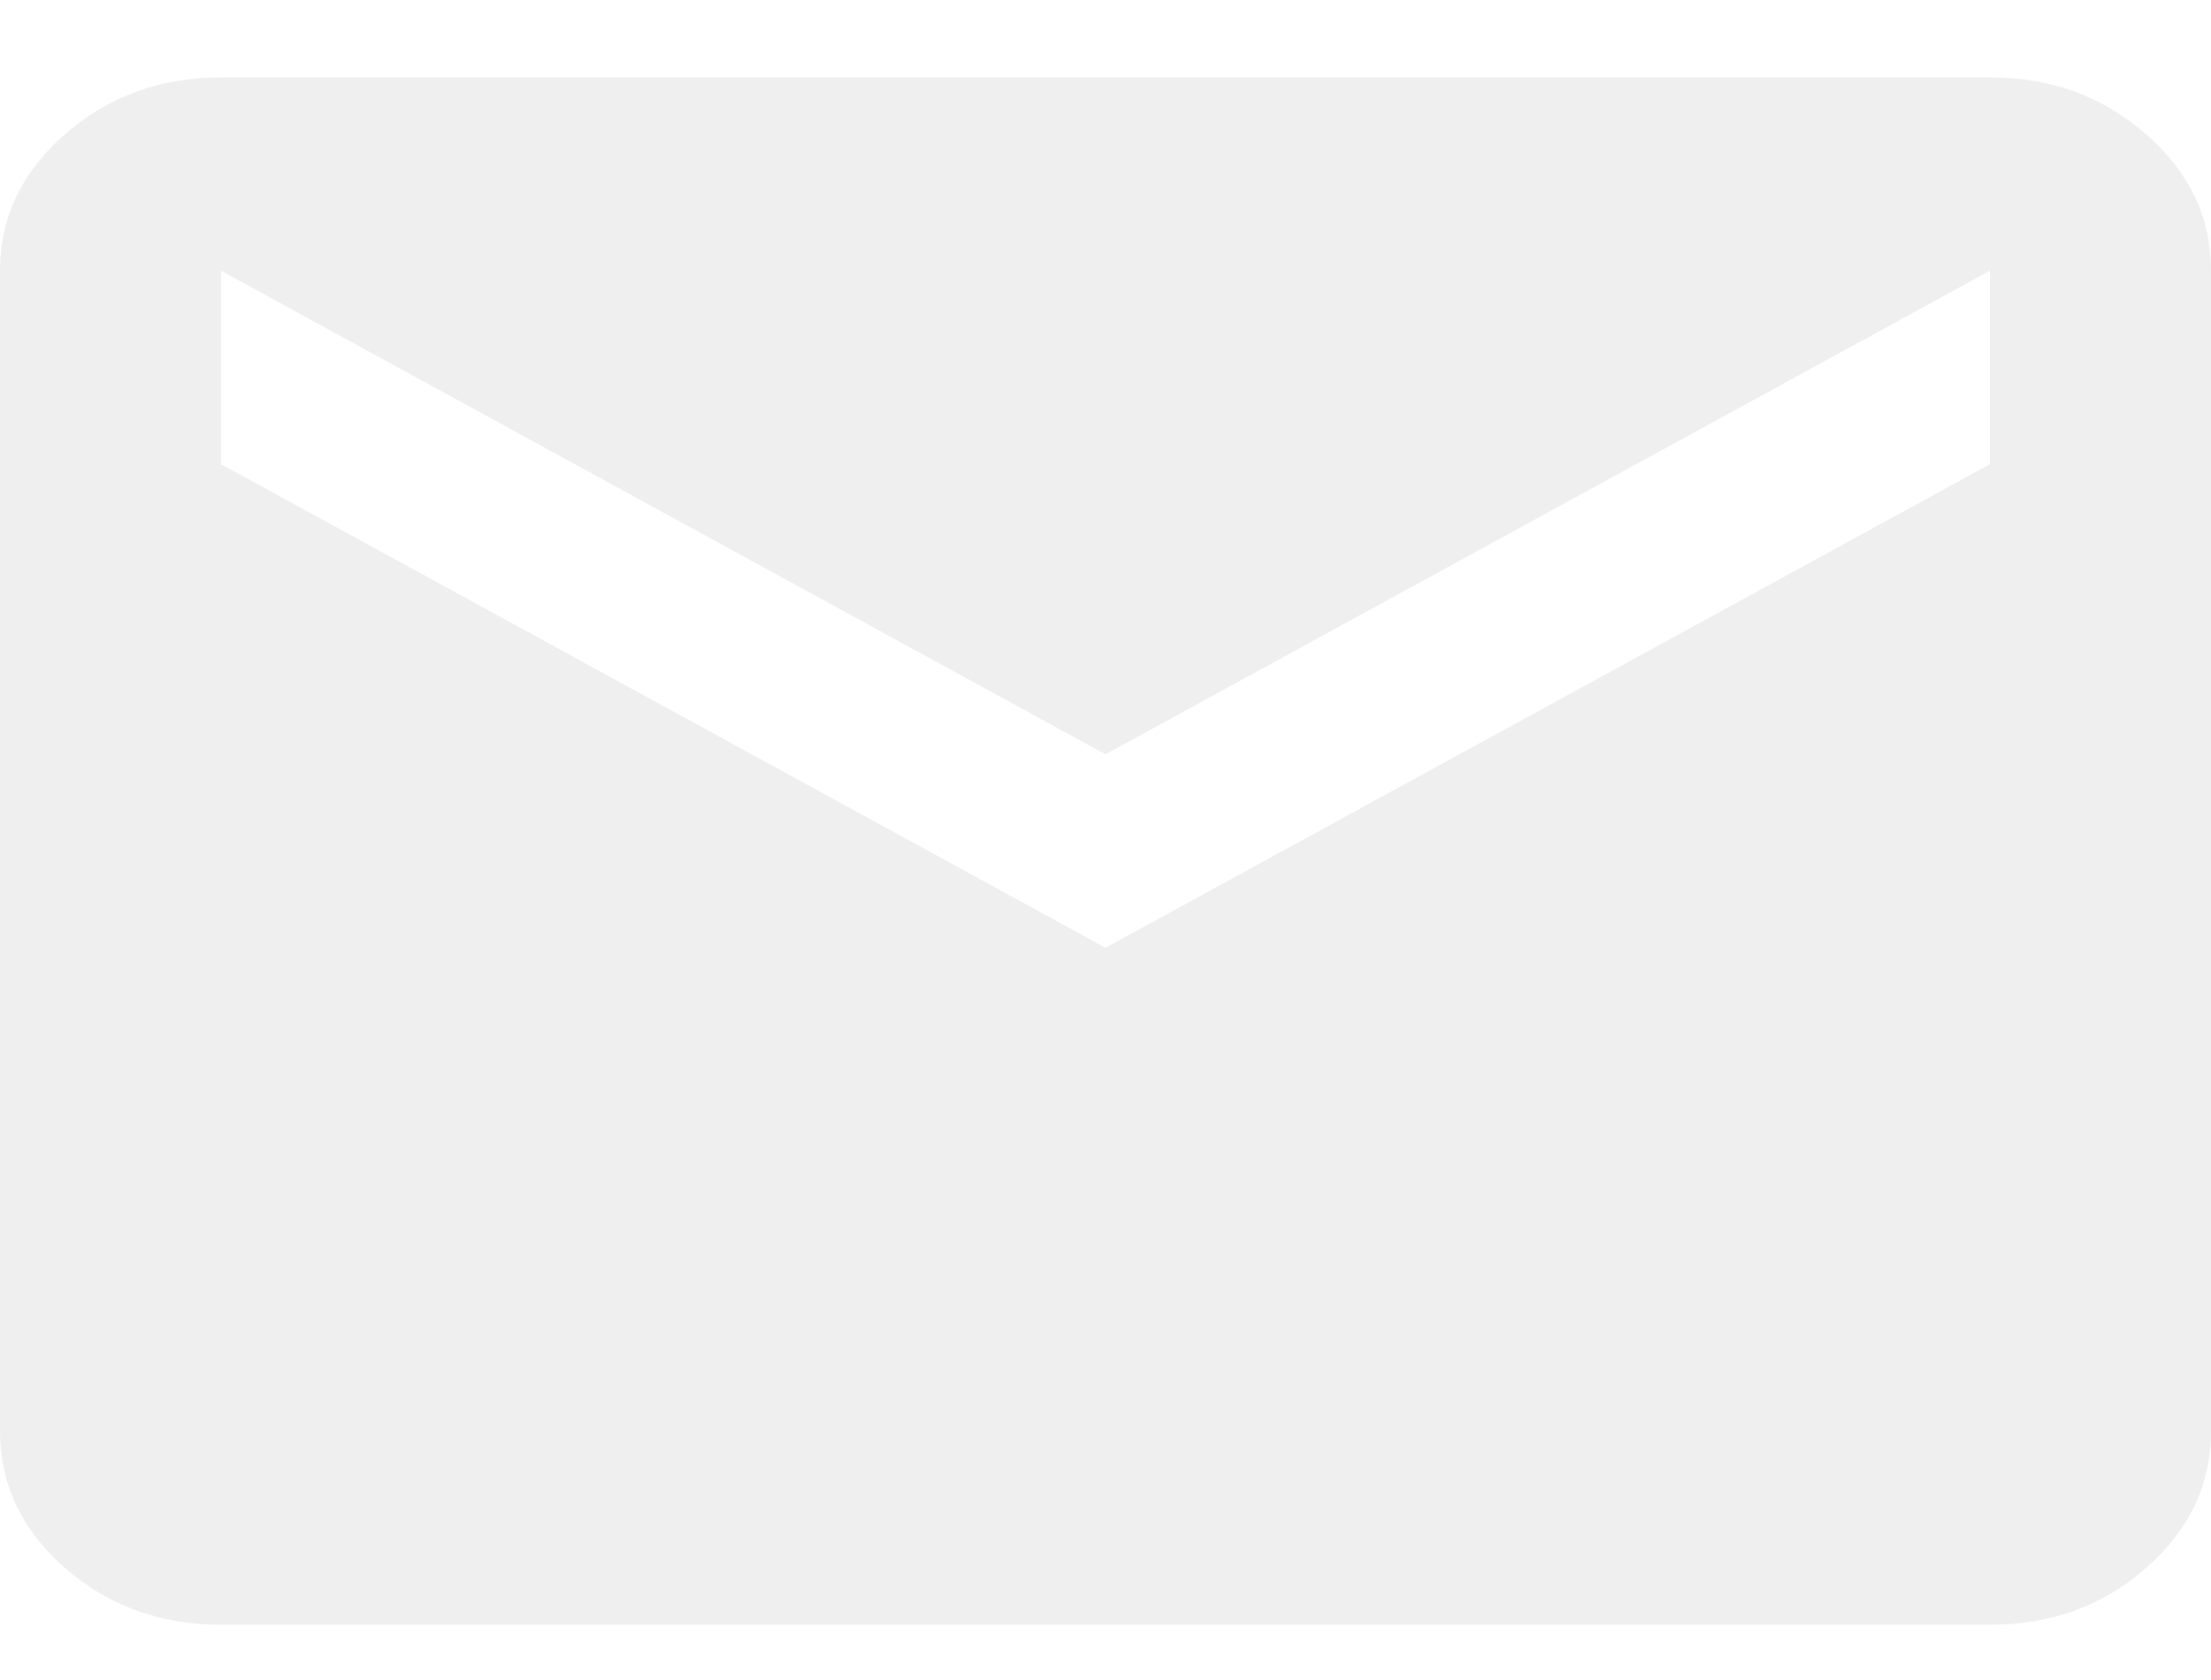 <svg width="25" height="19" viewBox="0 0 25 19" fill="none" xmlns="http://www.w3.org/2000/svg">
<path d="M2.5 18.375C1.812 18.375 1.224 18.161 0.735 17.733C0.246 17.305 0.001 16.79 0 16.188V3.062C0 2.461 0.245 1.946 0.735 1.518C1.225 1.09 1.813 0.876 2.5 0.875H22.5C23.188 0.875 23.776 1.089 24.266 1.518C24.756 1.947 25.001 2.462 25 3.062V16.188C25 16.789 24.755 17.304 24.266 17.733C23.777 18.162 23.188 18.376 22.5 18.375H2.5ZM12.5 10.719L22.5 5.25V3.062L12.5 8.531L2.5 3.062V5.25L12.5 10.719Z" fill="#E5E5E6" fill-opacity="0.61"/>
</svg>
